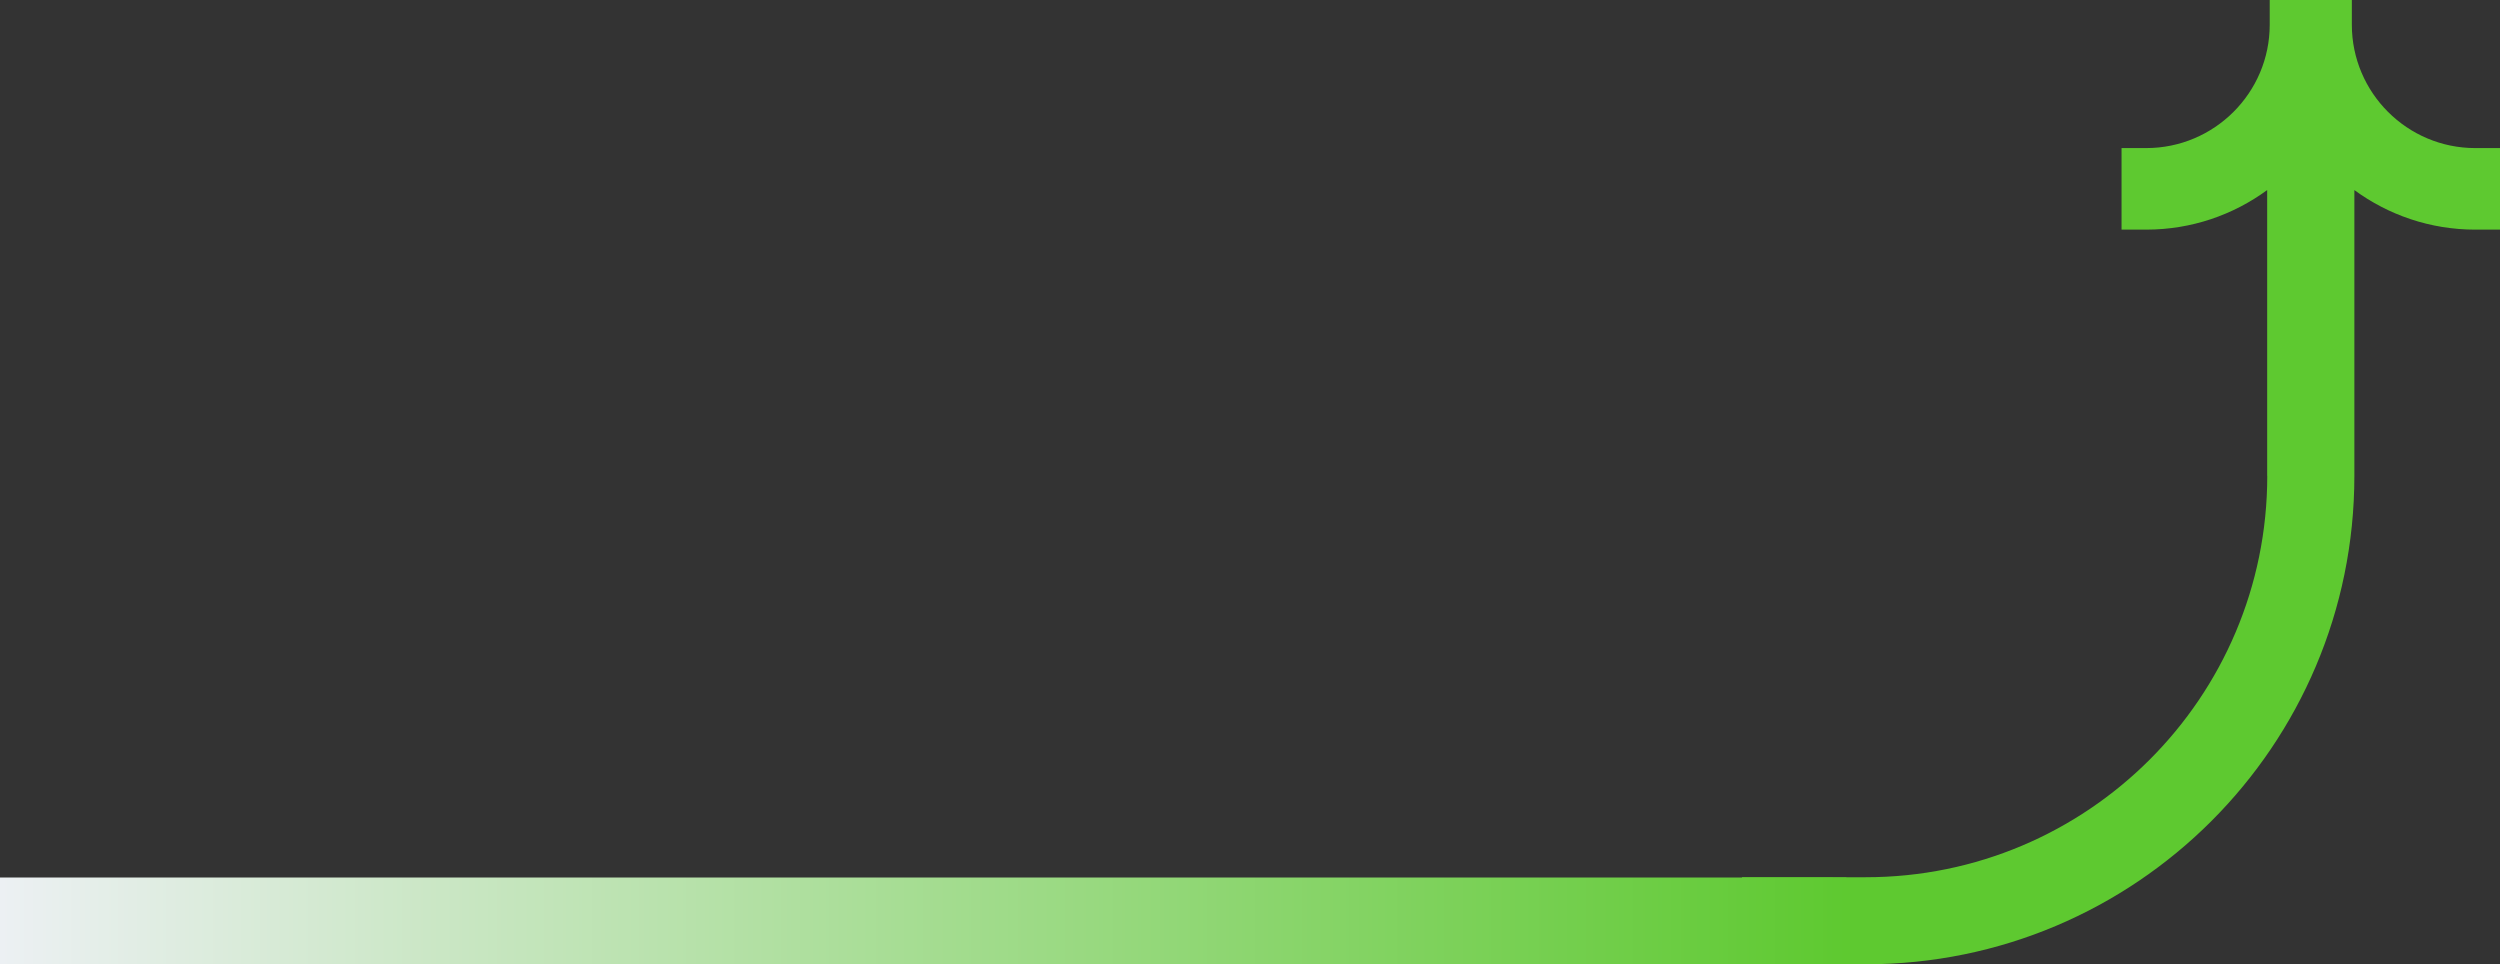 <?xml version="1.0" encoding="UTF-8" standalone="no"?>
<svg
   width="1672.215"
   height="645"
   viewBox="0 0 1672.215 645"
   fill="none"
   version="1.1"
   id="svg4"
   sodipodi:docname="dlouha-sipka.svg"
   inkscape:version="1.2.1 (9c6d41e410, 2022-07-14)"
   xmlns:inkscape="http://www.inkscape.org/namespaces/inkscape"
   xmlns:sodipodi="http://sodipodi.sourceforge.net/DTD/sodipodi-0.dtd"
   xmlns="http://www.w3.org/2000/svg"
   xmlns:svg="http://www.w3.org/2000/svg">
  <rect x="0" y="0" width="1672.215" height="645" fill="#333333" stroke="none"/>
  <defs
     id="defs8">
    <linearGradient
       id="paint0_linear_49_1230"
       x1="1235"
       y1="29"
       x2="-6.8031802e-08"
       y2="29"
       gradientUnits="userSpaceOnUse"
       gradientTransform="translate(-1672.215,586.956)">
      <stop
         stop-color="#5EC930"
         id="stop1156" />
      <stop
         offset="1"
         stop-color="#ECF0F3"
         id="stop1158" />
    </linearGradient>
  </defs>
  <sodipodi:namedview
     id="namedview6"
     pagecolor="#ffffff"
     bordercolor="#000000"
     borderopacity="0.25"
     inkscape:showpageshadow="2"
     inkscape:pageopacity="0.0"
     inkscape:pagecheckerboard="0"
     inkscape:deskcolor="#d1d1d1"
     showgrid="false"
     inkscape:zoom="0.2343319"
     inkscape:cx="-57.610594"
     inkscape:cy="64.011771"
     inkscape:window-width="1536"
     inkscape:window-height="793"
     inkscape:window-x="-8"
     inkscape:window-y="-8"
     inkscape:window-maximized="1"
     inkscape:current-layer="svg4" />
  <g
     id="g2509"
     transform="matrix(-1,0,0,1,1672.215,0)">
    <path
       d="m 16.53,99.051 c 45.534,0 82.573,-37.017 82.573,-82.519 V 0 h 0.356 54.222 0.356 v 16.526 c 0,45.502 37.044,82.519 82.573,82.519 h 16.535 v 54.547 h -16.535 c -30.23,0 -58.19,-9.843 -80.875,-26.463 v 191.175 h -0.058 c 0,148.262 120.258,268.464 268.611,268.464 H 507 V 645 H 424.287 C 243.756,645 97.41,498.738 97.41,318.304 V 127.141 C 74.713,143.76 46.759,153.598 16.535,153.598 H 0 V 99.051 Z"
       fill="#5ec930"
       id="path2" />
    <rect
       width="1235"
       height="58"
       transform="scale(-1,1)"
       fill="url(#paint0_linear_49_1230)"
       id="rect1154"
       x="-1672.215"
       y="586.956"
       style="fill:url(#paint0_linear_49_1230)" />
  </g>
</svg>
